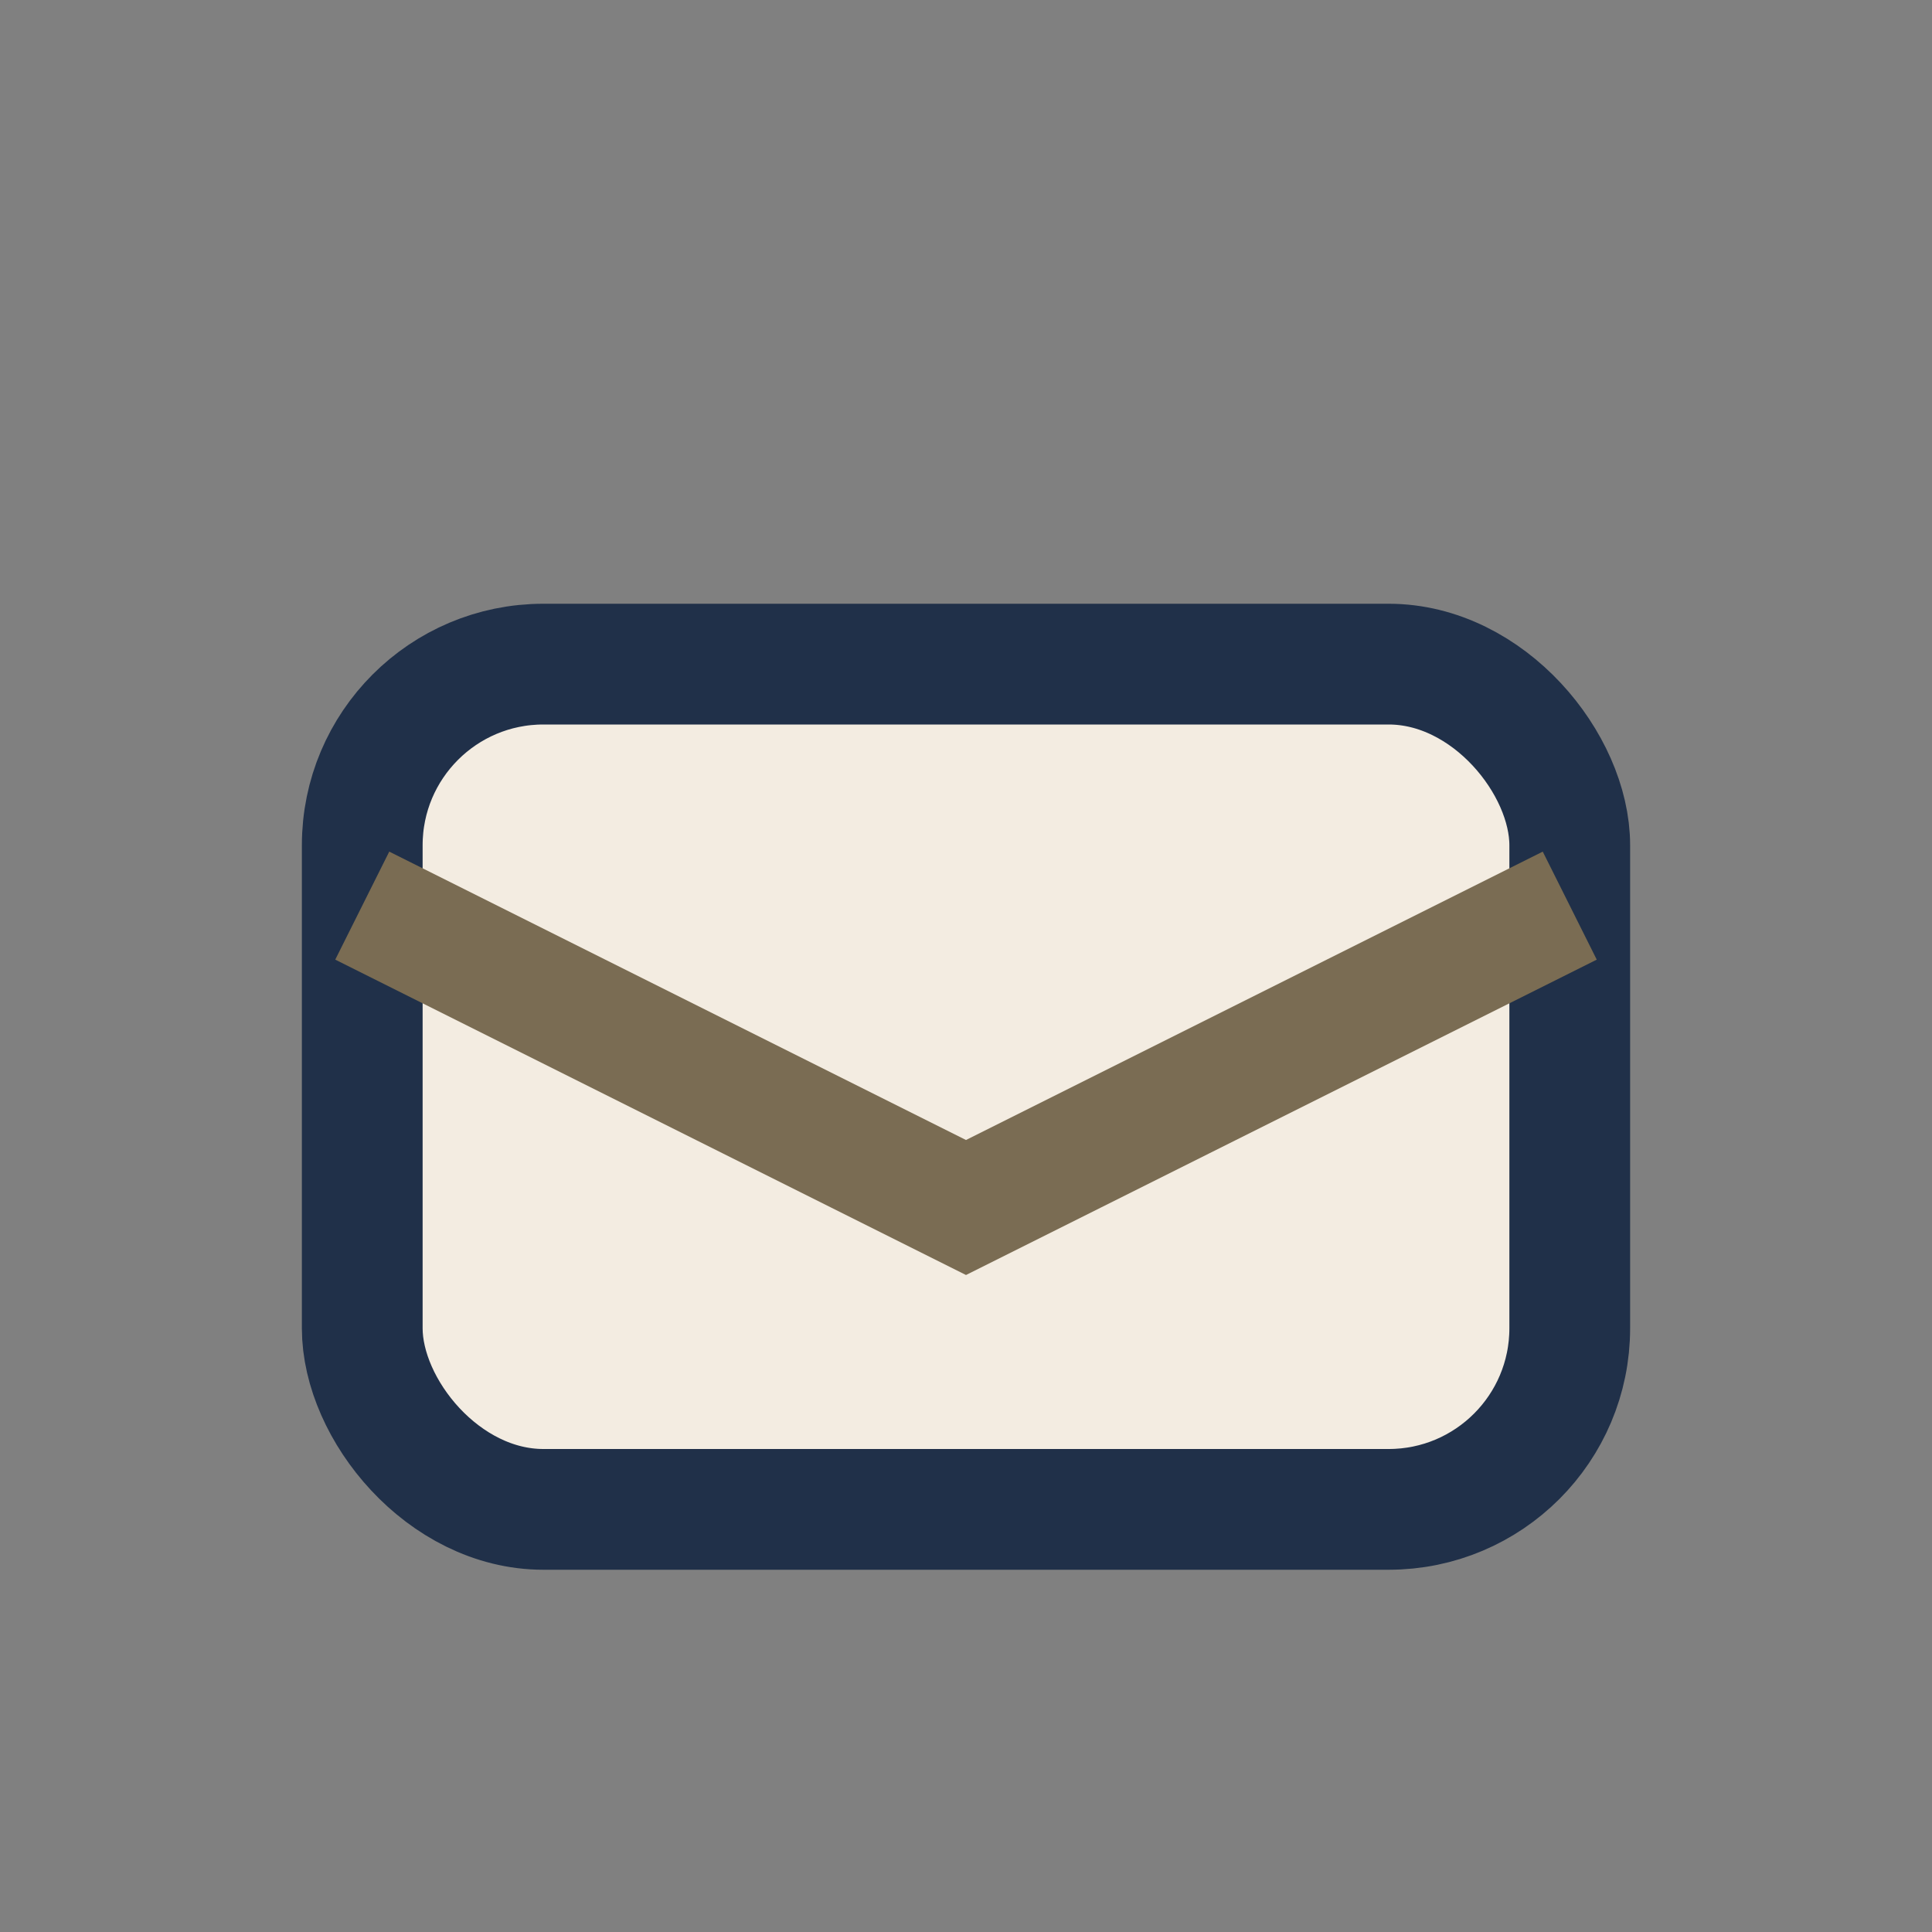 <?xml version="1.0" encoding="UTF-8"?>
<svg xmlns="http://www.w3.org/2000/svg" viewBox="0 0 32 32"><rect x="0" y="0" width="32" height="32" fill="#808080" stroke="none"/><rect x="6" y="11" width="20" height="14" rx="3" fill="#F3ECE1" stroke="#203049" stroke-width="2"/><path d="M6 15l10 5 10-5" fill="none" stroke="#7A6C53" stroke-width="2"/></svg>